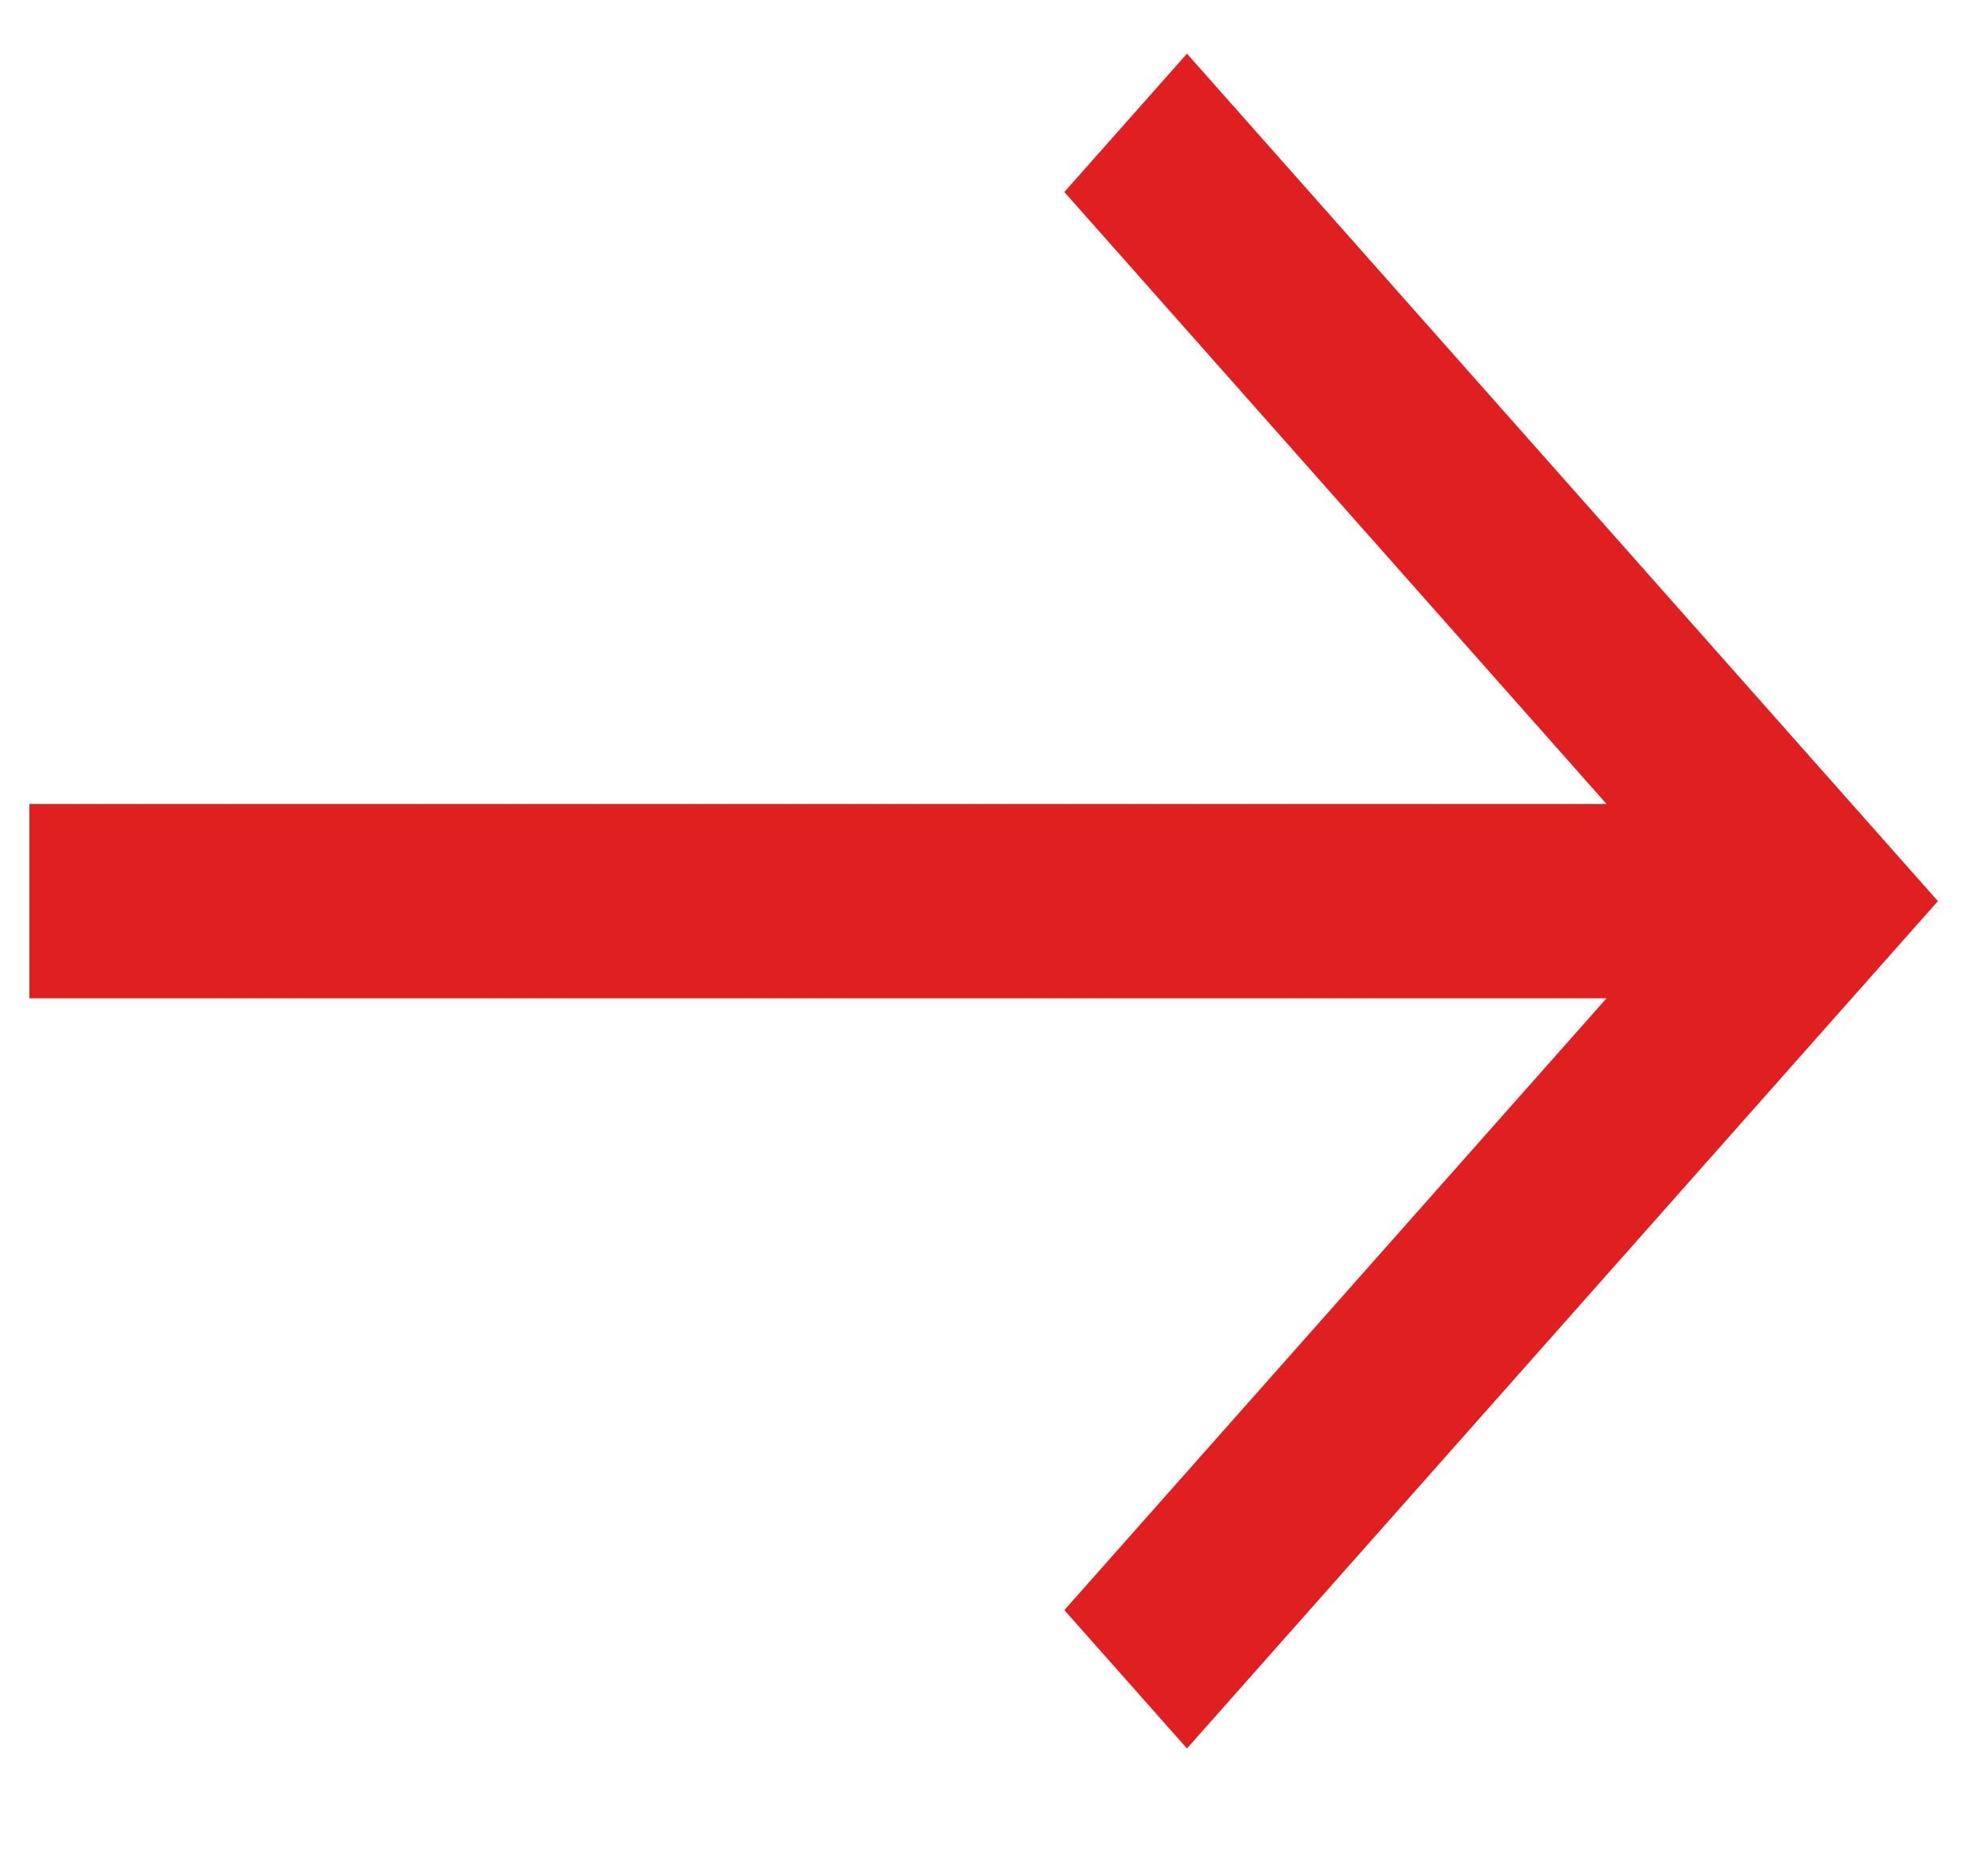 <?xml version="1.0" encoding="UTF-8"?>
<svg width="15px" height="14px" viewBox="0 0 15 14" version="1.1" xmlns="http://www.w3.org/2000/svg" xmlns:xlink="http://www.w3.org/1999/xlink">
    <!-- Generator: sketchtool 53 (72520) - https://sketchapp.com -->
    <title>F6AC0E40-7376-46A7-AC03-2988F0E37960</title>
    <desc>Created with sketchtool.</desc>
    <g id="Page-1" stroke="none" stroke-width="1" fill="none" fill-rule="evenodd">
        <g id="11-vacancies-listing--WPF-" transform="translate(-916, -614)" fill="#E02020" fill-rule="nonzero">
            <g id="Group-8-Copy-2" transform="translate(780, 600)">
                <polygon id="Path" transform="translate(143.422, 20.8) rotate(-270) translate(-143.422, -20.8) " points="144.155 28 144.155 16.1 148.772 20.191 149.816 19.266 143.422 13.6 137.027 19.266 138.071 20.191 142.689 16.1 142.689 28"></polygon>
            </g>
        </g>
    </g>
</svg>